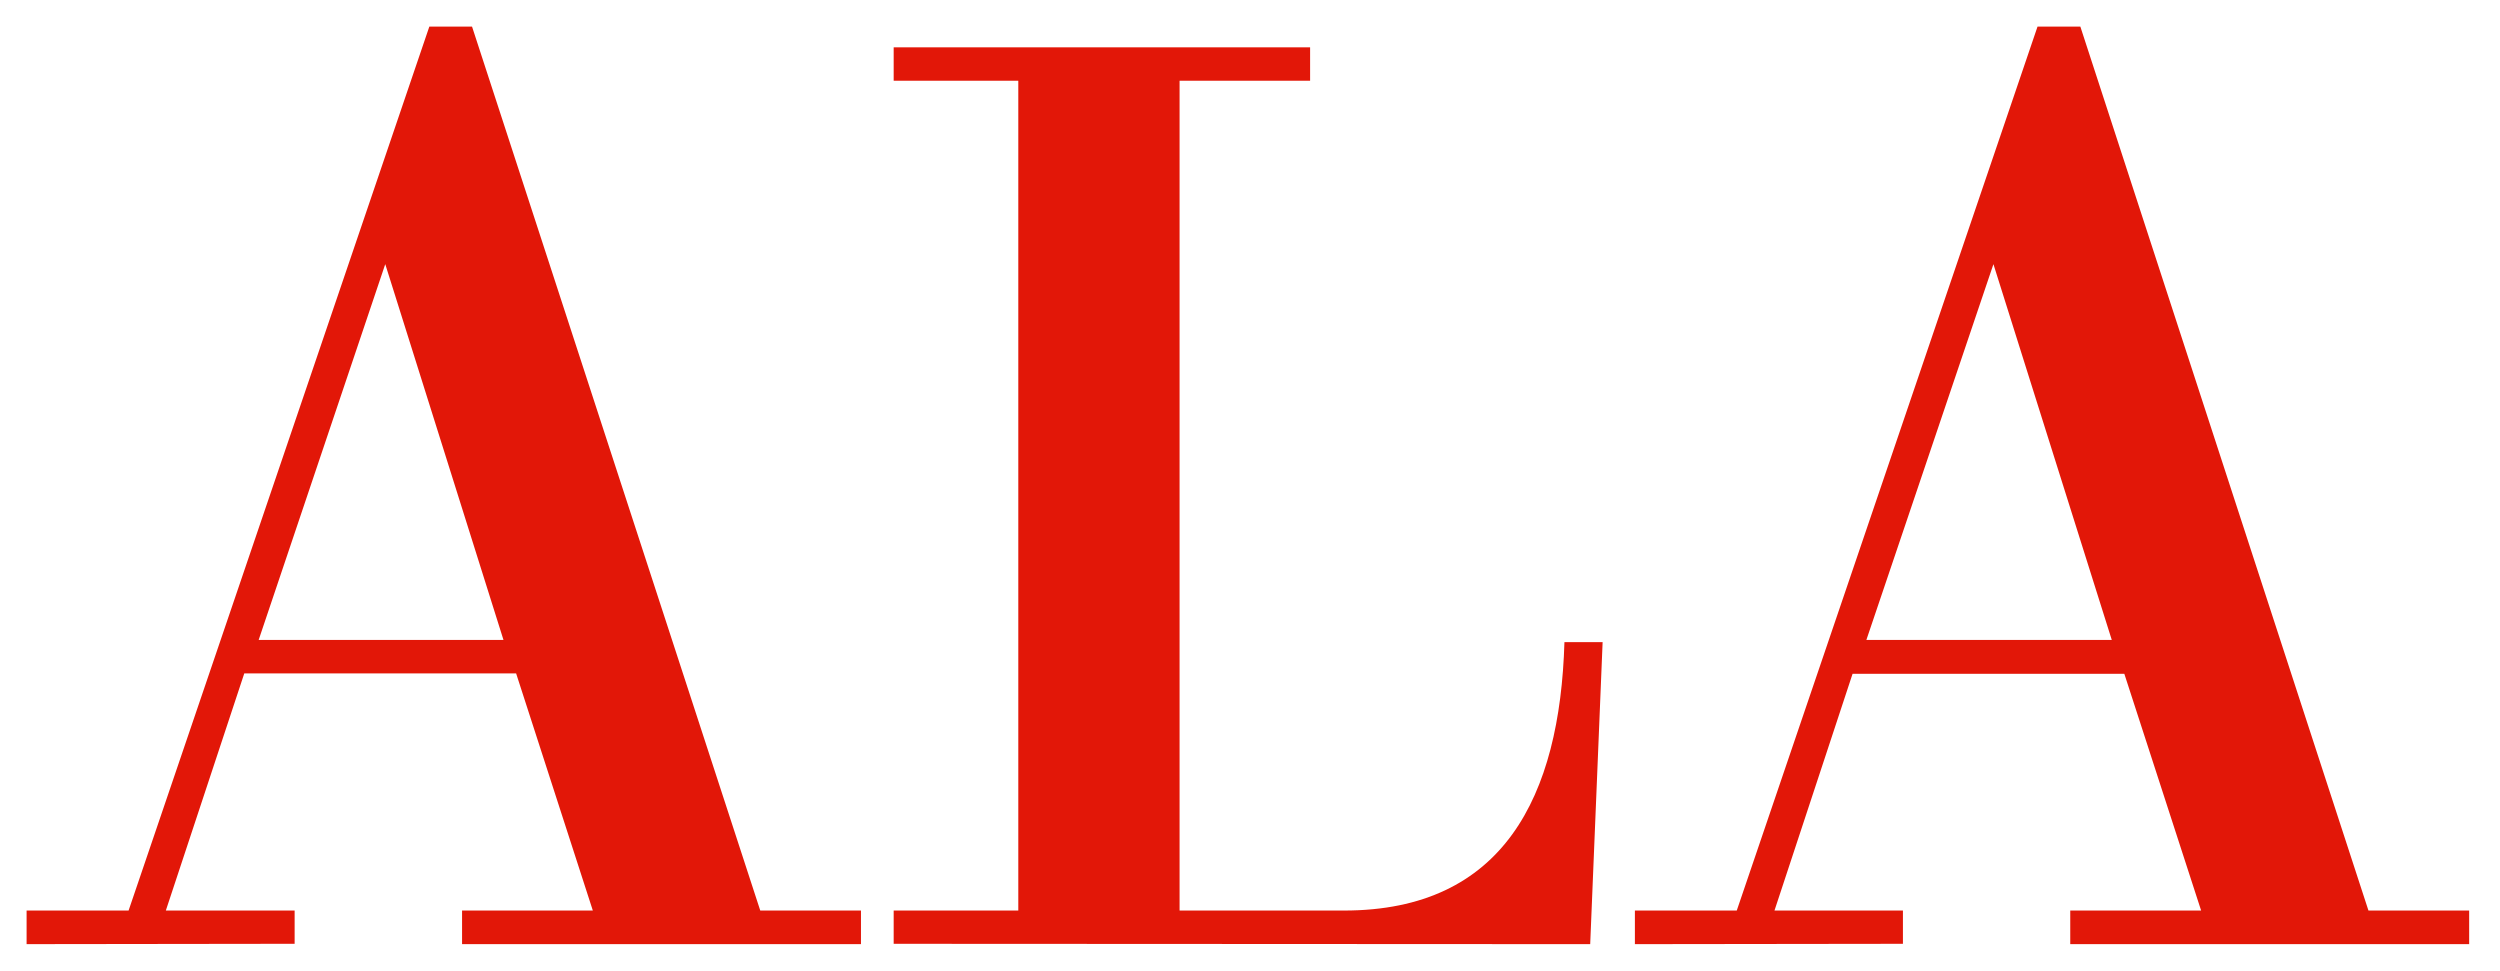 <svg width="188" height="73" viewBox="0 0 188 73" fill="none" xmlns="http://www.w3.org/2000/svg">
<rect width="188" height="73" fill="white"/>
<path d="M28.971 19.864L37.862 48.124H19.451L28.971 19.864ZM22.156 70.973V68.472H12.471L18.369 50.642H38.813L44.58 68.472H34.747V70.999H64.745V68.472H57.171L35.497 2H32.286L9.67 68.472H2V70.999L22.156 70.973Z" fill="#E21708"/>
<path d="M67.204 70.974V68.473H76.576V6.069H67.204V3.559H98.52V6.069H88.704V68.473H101.068C113.065 68.473 117.306 59.895 117.646 48.289H120.517L119.583 71L67.204 70.974Z" fill="#E21708"/>
<path d="M149.906 19.865L158.806 48.124H140.351L149.906 19.865ZM143.1 70.974V68.472H133.441L139.314 50.669H159.749L165.524 68.472H155.683V71H185.681V68.472H178.107L156.442 2H153.222L130.605 68.472H122.944V71L143.1 70.974Z" fill="#E21708"/>
</svg>
